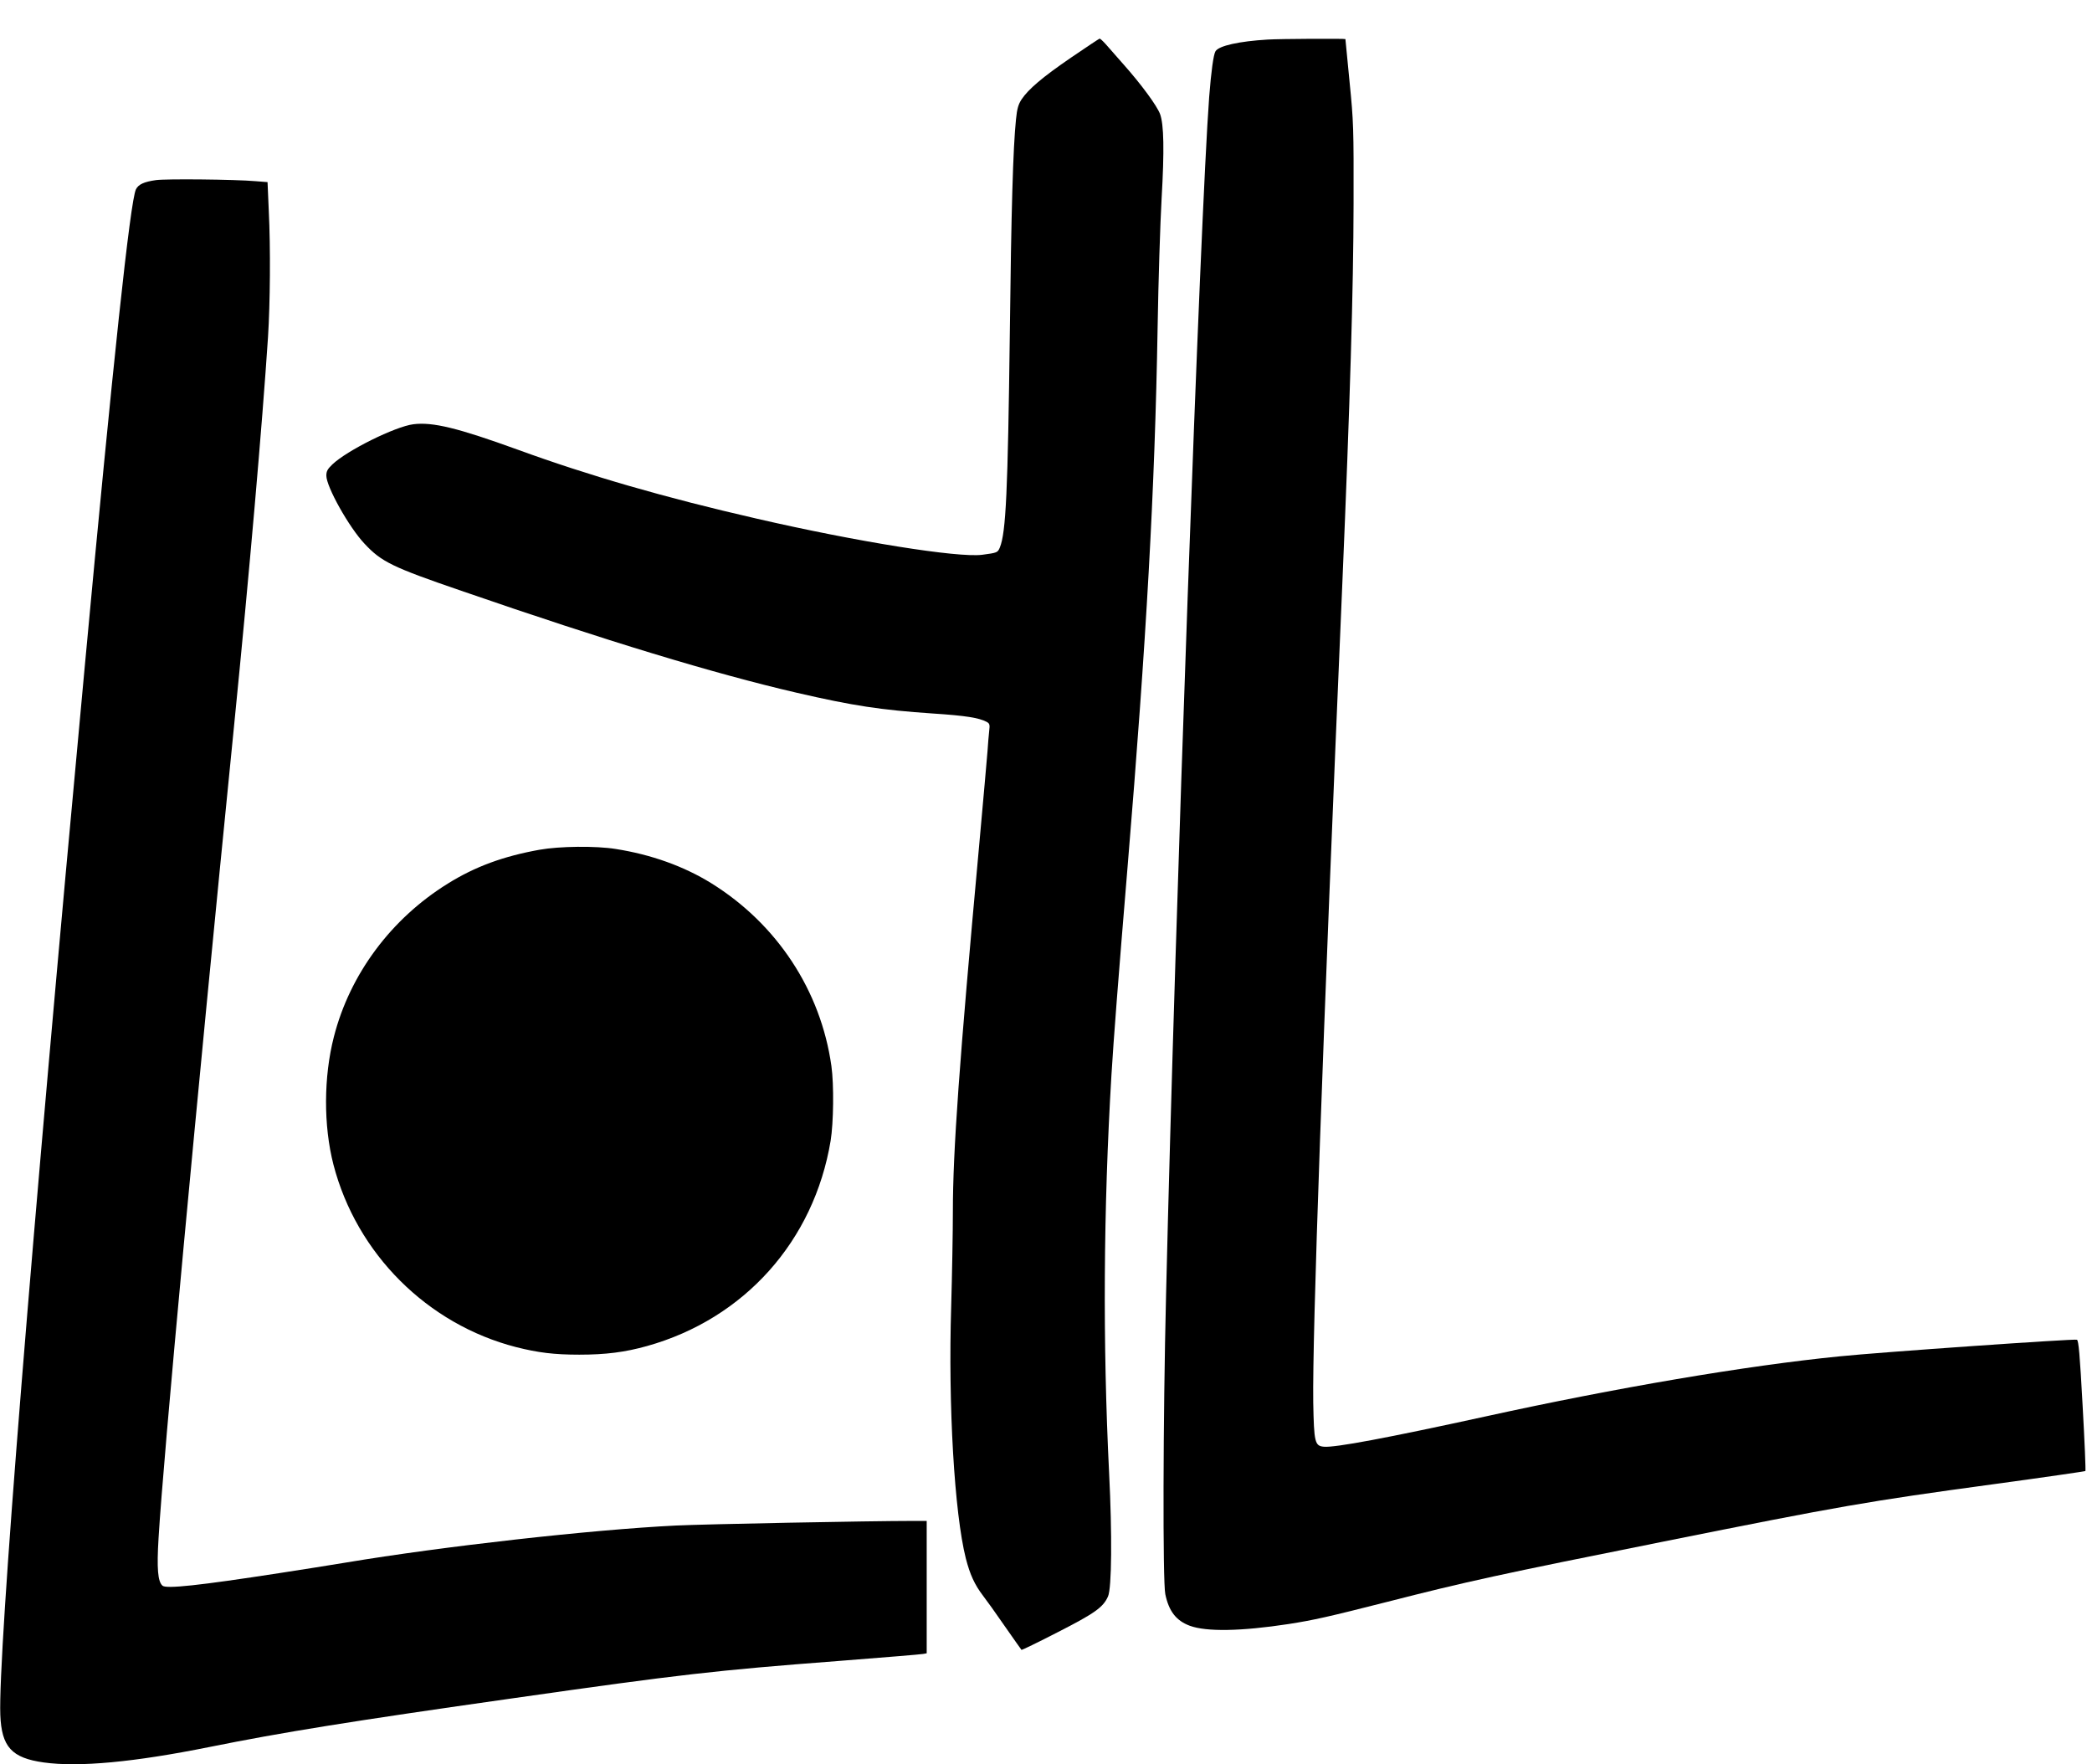 <?xml version="1.0" encoding="UTF-8" standalone="yes"?>
<svg version="1.0" xmlns="http://www.w3.org/2000/svg" width="100%" height="100%" viewBox="0 0 1359 1146" preserveAspectRatio="xMidYMid meet">
  <g transform="translate(0,1146) scale(0.1,-0.1)" fill="#000000" stroke="none">
    <path d="M6958 11086 c-187 -128 -277 -205 -322 -272 -21 -33 -29 -60 -36
-130 -19 -183 -31 -593 -40 -1389 -13 -1026 -25 -1295 -65 -1392 -14 -33 -17
-34 -115 -47 -158 -20 -815 85 -1465 235 -598 137 -1091 280 -1552 448 -389
141 -552 181 -678 165 -118 -15 -433 -171 -527 -262 -30 -29 -38 -43 -38 -72
0 -72 147 -335 248 -442 110 -118 180 -152 629 -306 944 -326 1643 -538 2178
-662 368 -85 546 -112 885 -135 215 -14 299 -28 349 -54 20 -11 22 -18 17 -59
-3 -26 -8 -85 -11 -132 -4 -47 -28 -326 -55 -620 -129 -1407 -170 -1980 -170
-2370 0 -129 -5 -407 -11 -618 -20 -642 21 -1341 95 -1635 27 -105 57 -171
112 -243 21 -27 85 -116 142 -199 58 -82 106 -152 108 -153 1 -2 107 49 235
115 241 123 296 162 327 233 24 54 27 404 7 800 -42 850 -37 1713 15 2585 15
244 43 608 105 1355 123 1483 177 2448 195 3500 5 305 17 683 26 840 18 313
15 481 -10 549 -20 54 -123 194 -236 321 -47 53 -99 113 -117 133 -18 20 -36
37 -40 36 -4 -1 -87 -56 -185 -123z"/>
    <path d="M8235 11203 c-185 -11 -317 -40 -339 -76 -13 -21 -28 -130 -41 -297
-58 -773 -221 -5289 -280 -7780 -20 -818 -22 -1862 -5 -1946 23 -110 70 -172
159 -205 108 -40 333 -36 641 11 166 26 255 46 645 145 508 130 723 177 1787
390 1162 233 1321 261 2152 374 324 44 591 83 593 85 3 3 -5 195 -18 426 -18
331 -26 423 -37 427 -17 7 -1281 -81 -1542 -108 -604 -60 -1451 -204 -2298
-390 -640 -140 -981 -204 -1052 -197 -59 5 -64 29 -69 288 -6 444 60 2312 189
5320 50 1177 72 1912 73 2465 1 495 0 533 -26 793 -15 151 -27 276 -27 278 0
4 -424 2 -505 -3z"/>
    <path d="M1013 10290 c-78 -11 -114 -28 -130 -60 -37 -77 -149 -1122 -332
-3095 -349 -3749 -564 -6418 -549 -6815 8 -208 74 -280 282 -309 228 -32 588
2 1075 100 476 96 917 167 1981 318 1080 154 1308 180 2105 241 292 23 540 43
553 46 l22 4 0 430 0 430 -87 0 c-280 0 -1361 -21 -1543 -30 -551 -27 -1517
-136 -2140 -240 -96 -16 -292 -47 -435 -69 -525 -81 -734 -103 -759 -82 -31
26 -38 112 -26 309 31 522 239 2761 490 5272 101 1012 183 1956 221 2530 14
220 17 579 5 821 l-8 186 -77 6 c-137 12 -585 16 -648 7z"/>
    <path d="M3505 5940 c-234 -42 -418 -109 -596 -220 -368 -228 -636 -588 -740
-995 -67 -261 -68 -577 -3 -830 150 -579 610 -1038 1187 -1186 142 -36 247
-49 410 -49 172 0 297 16 440 56 633 177 1085 683 1193 1334 19 117 22 364 5
485 -69 491 -354 923 -781 1188 -178 110 -390 186 -620 222 -130 21 -367 18
-495 -5z"/>
  </g>
</svg>
